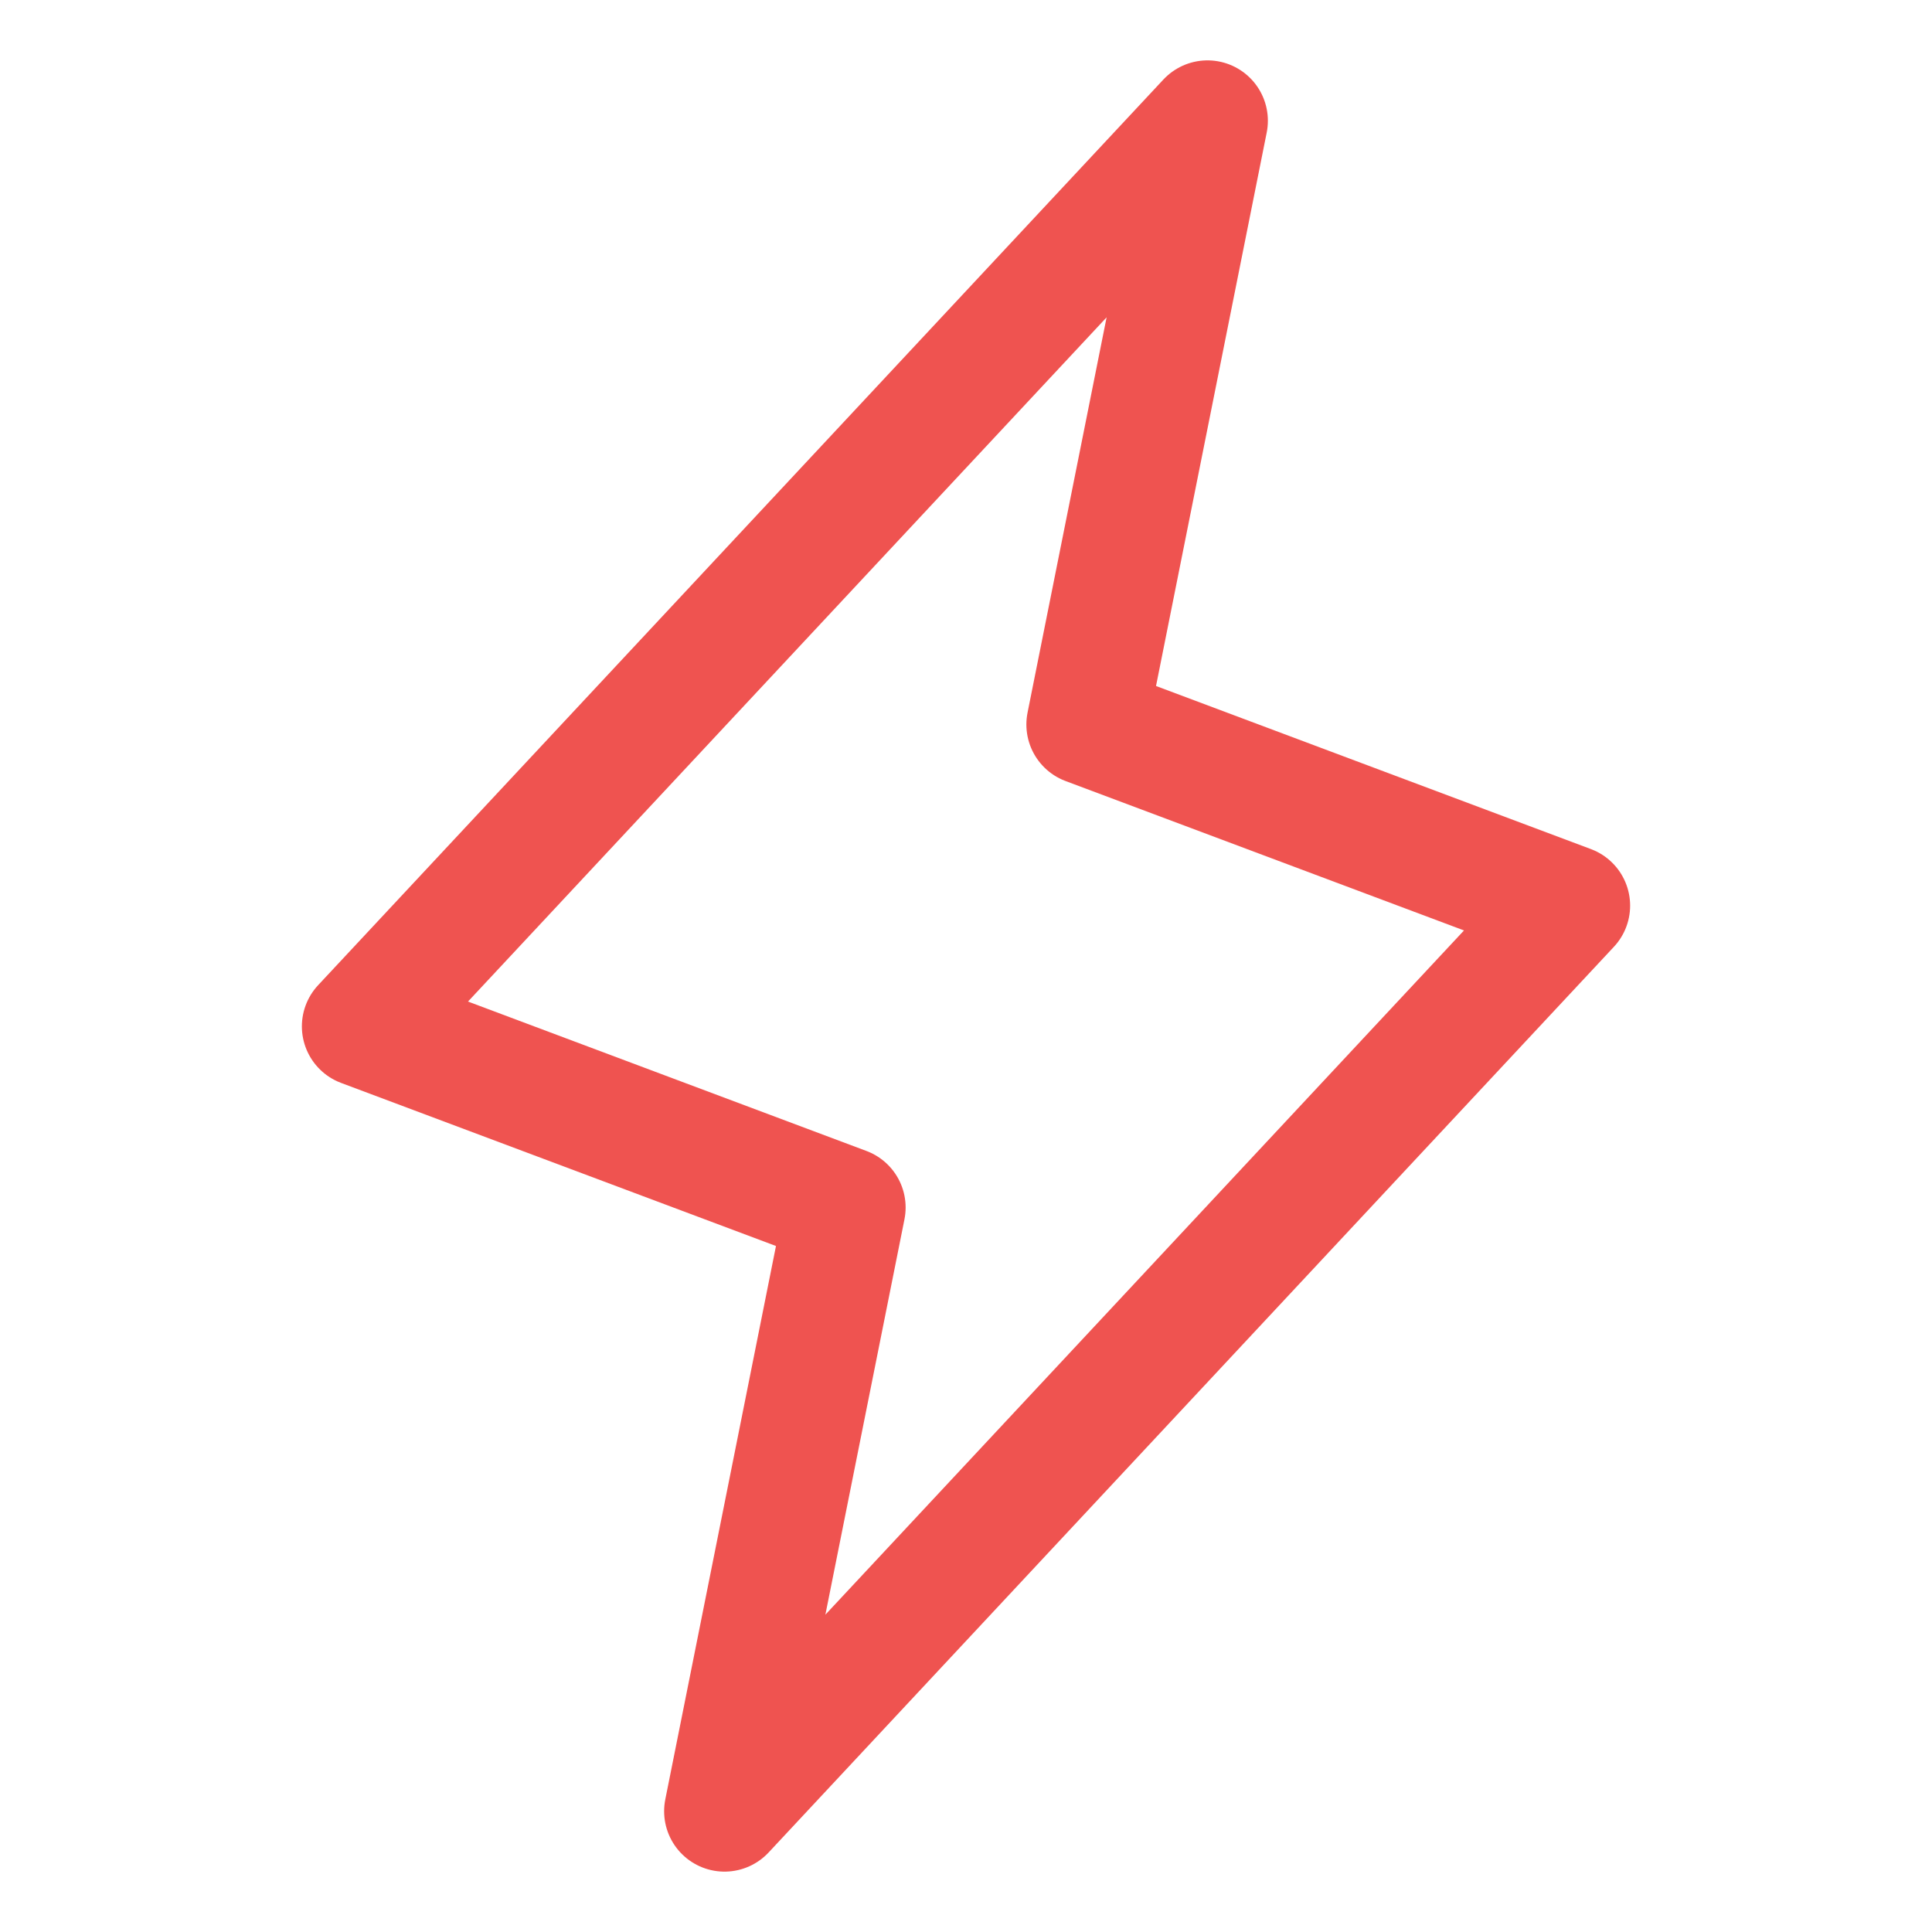 <svg viewBox="0 0 256 256" xmlns="http://www.w3.org/2000/svg"><rect fill="none" height="256" width="256"></rect><polygon fill="none" points="96 240 112 160 48 136 160 16 144 96 208 120 96 240" stroke="#ef5350" stroke-linecap="round" stroke-linejoin="round" stroke-width="16px" original-stroke="#000000"></polygon></svg>